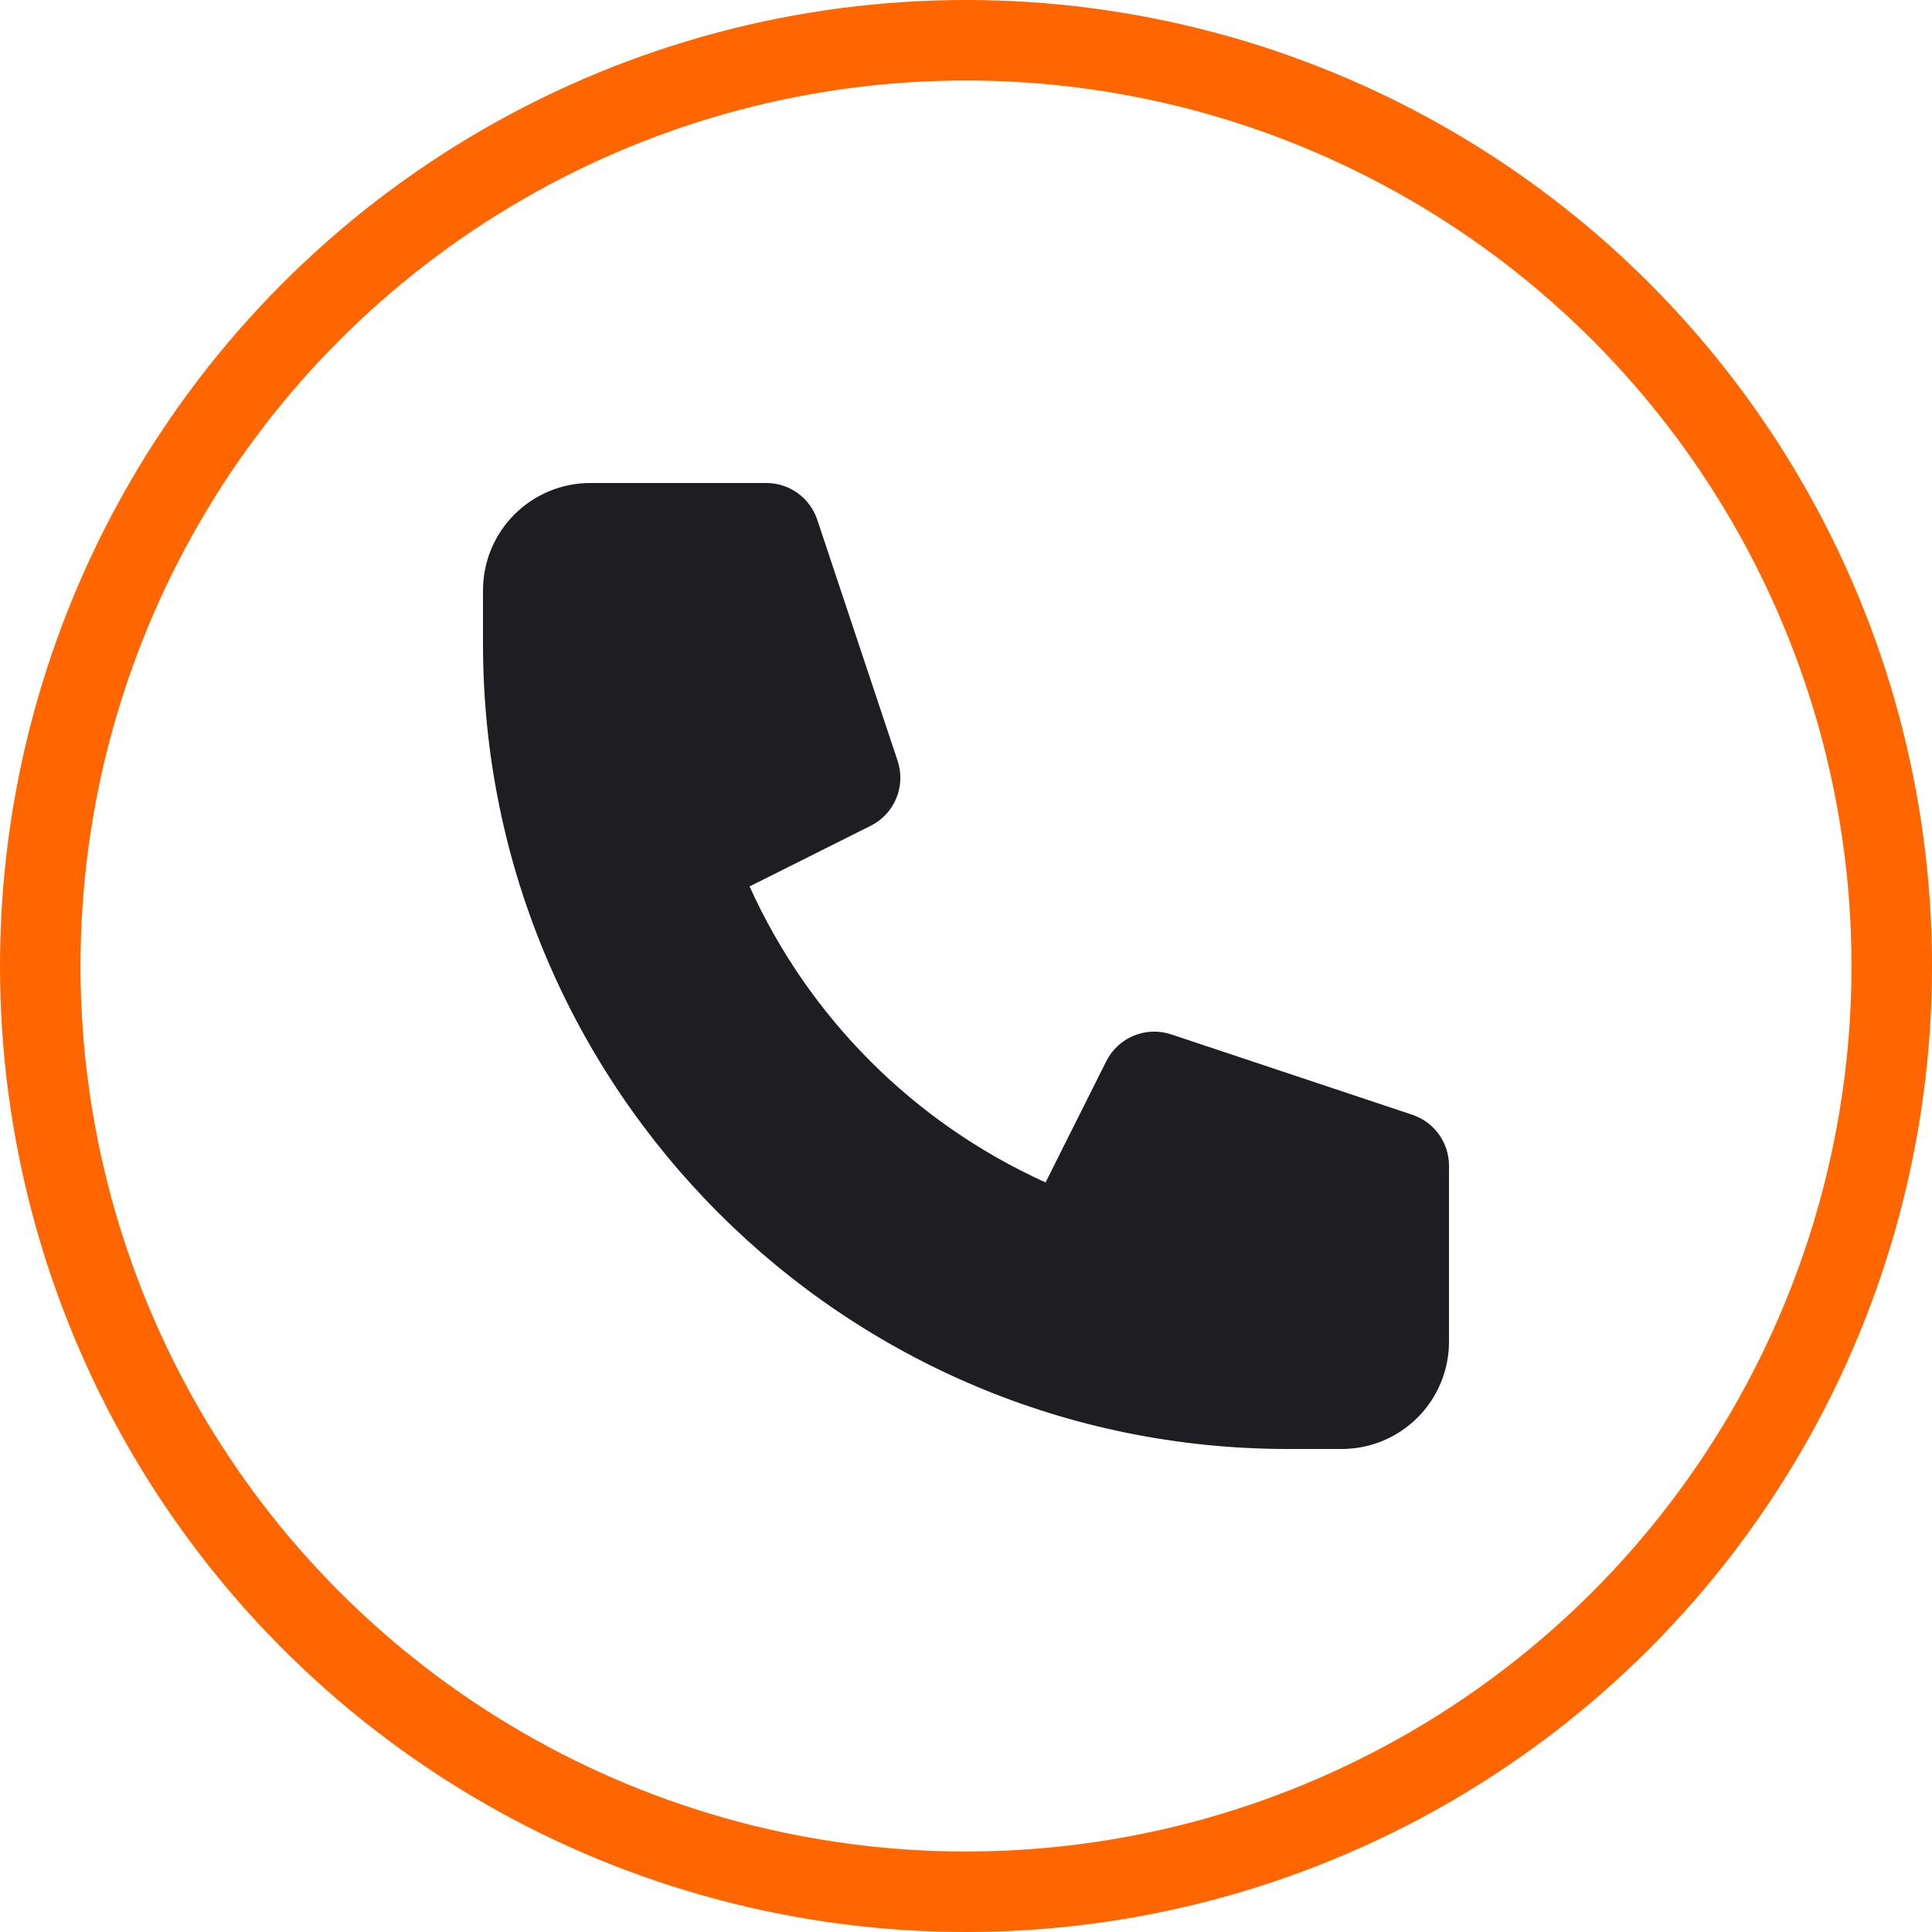<svg width="48" height="48" viewBox="0 0 48 48" fill="none" xmlns="http://www.w3.org/2000/svg">
<path d="M12.781 12.781C12.281 13.281 12 13.959 12 14.667V16C12 27.045 20.955 36 32 36H33.333C34.041 36 34.719 35.719 35.219 35.219C35.719 34.719 36 34.041 36 33.333V28.961C36 28.681 35.912 28.409 35.748 28.181C35.585 27.954 35.354 27.785 35.088 27.696L29.097 25.699C28.793 25.598 28.462 25.609 28.166 25.732C27.869 25.855 27.627 26.081 27.484 26.368L25.977 29.377C22.713 27.902 20.098 25.287 18.623 22.023L21.632 20.516C21.919 20.373 22.145 20.131 22.268 19.834C22.391 19.538 22.402 19.207 22.301 18.903L20.304 12.912C20.216 12.647 20.046 12.416 19.819 12.252C19.592 12.088 19.32 12 19.04 12H14.667C13.959 12 13.281 12.281 12.781 12.781Z" fill="#1E1E22"/>
<circle cx="24" cy="24" r="23" stroke="#FF6600" stroke-width="2"/>
</svg>
